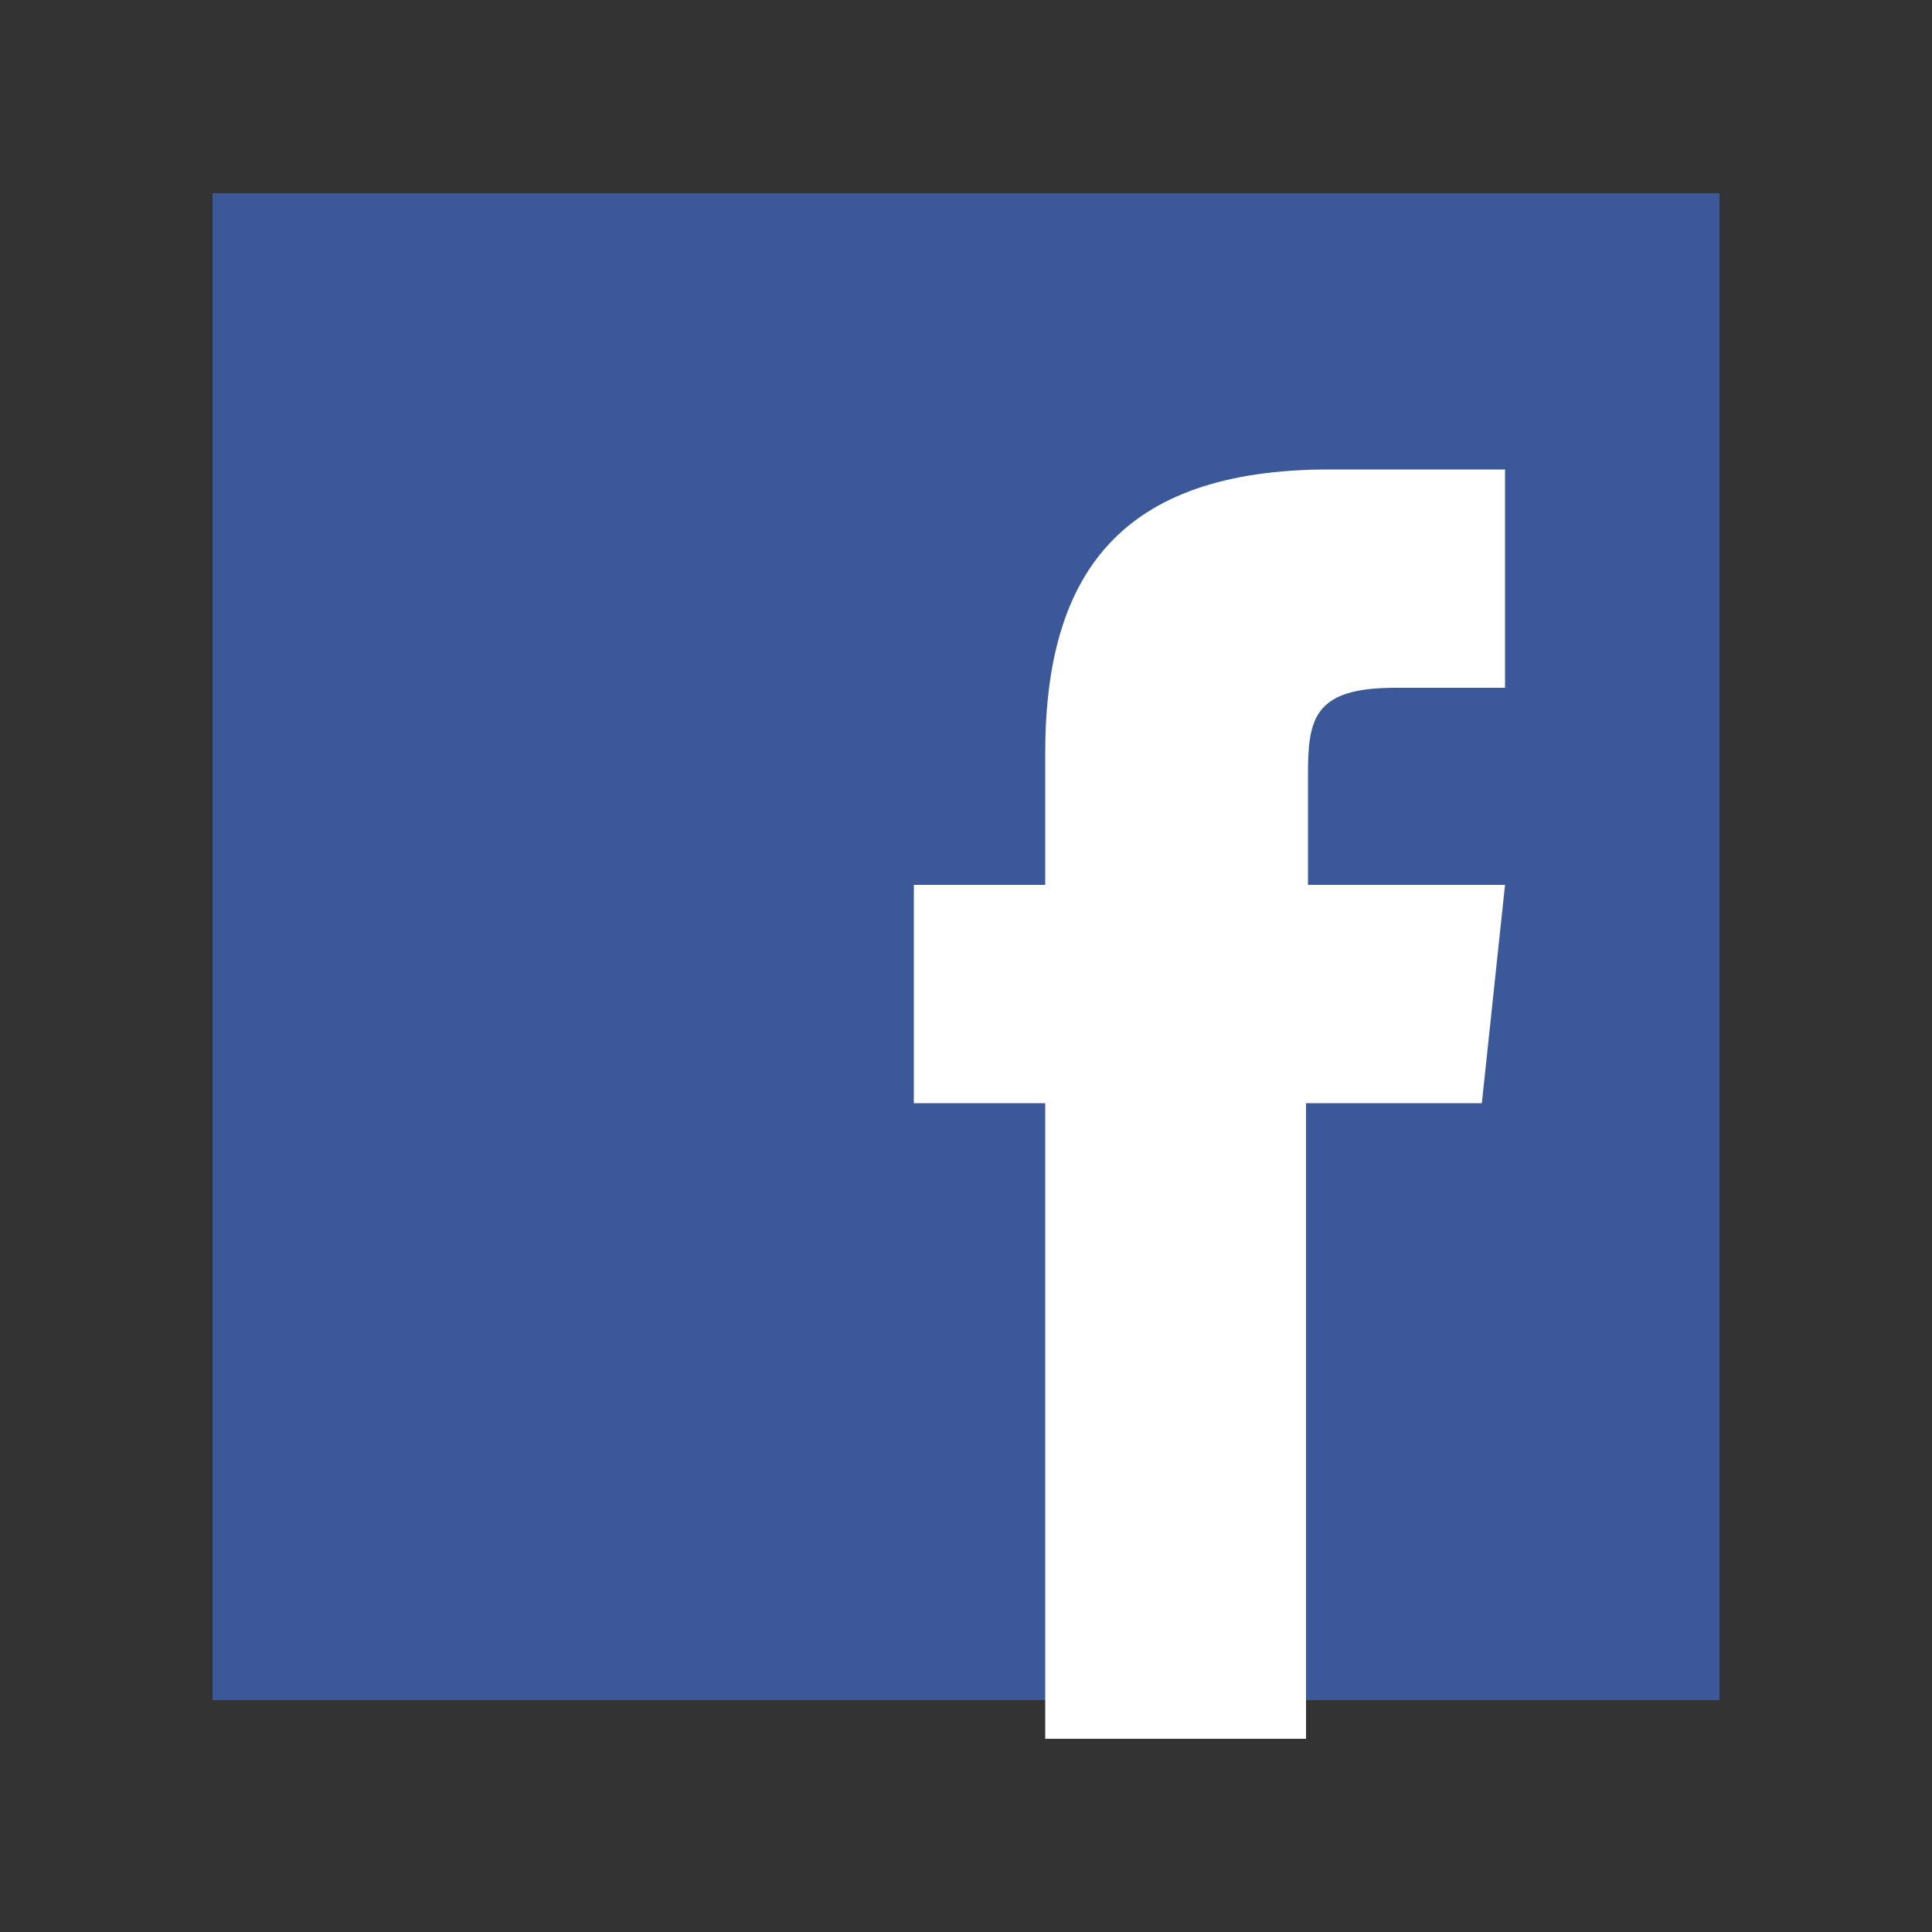 <?xml version="1.0" encoding="utf-8"?>
<svg xmlns="http://www.w3.org/2000/svg" xmlns:xlink="http://www.w3.org/1999/xlink" version="1.1" id="Layer_1" x="0px" y="0px" viewBox="0 0 100 100" style="enable-background:new 0 0 100 100;">
<rect x="0" y="0" width="100" height="100" fill="#333333" stroke="none"/>
<style type="text/css">
	.st0{fill:#3B5998;}
	.st1{fill:#FFFFFF;}
</style>
<rect x="11" y="10" class="st0" width="78" height="78"/>
<path class="st1" d="M77.9,45.8l-1.2,11.3h-9.1V90H54.1V57.1h-6.8V45.8h6.8V39c0-9.2,3.8-14.7,14.7-14.7h9.1v11.3h-5.7&#xA;	c-4.2,0-4.5,1.6-4.5,4.5v5.7L77.9,45.8L77.9,45.8z"/>
</svg>